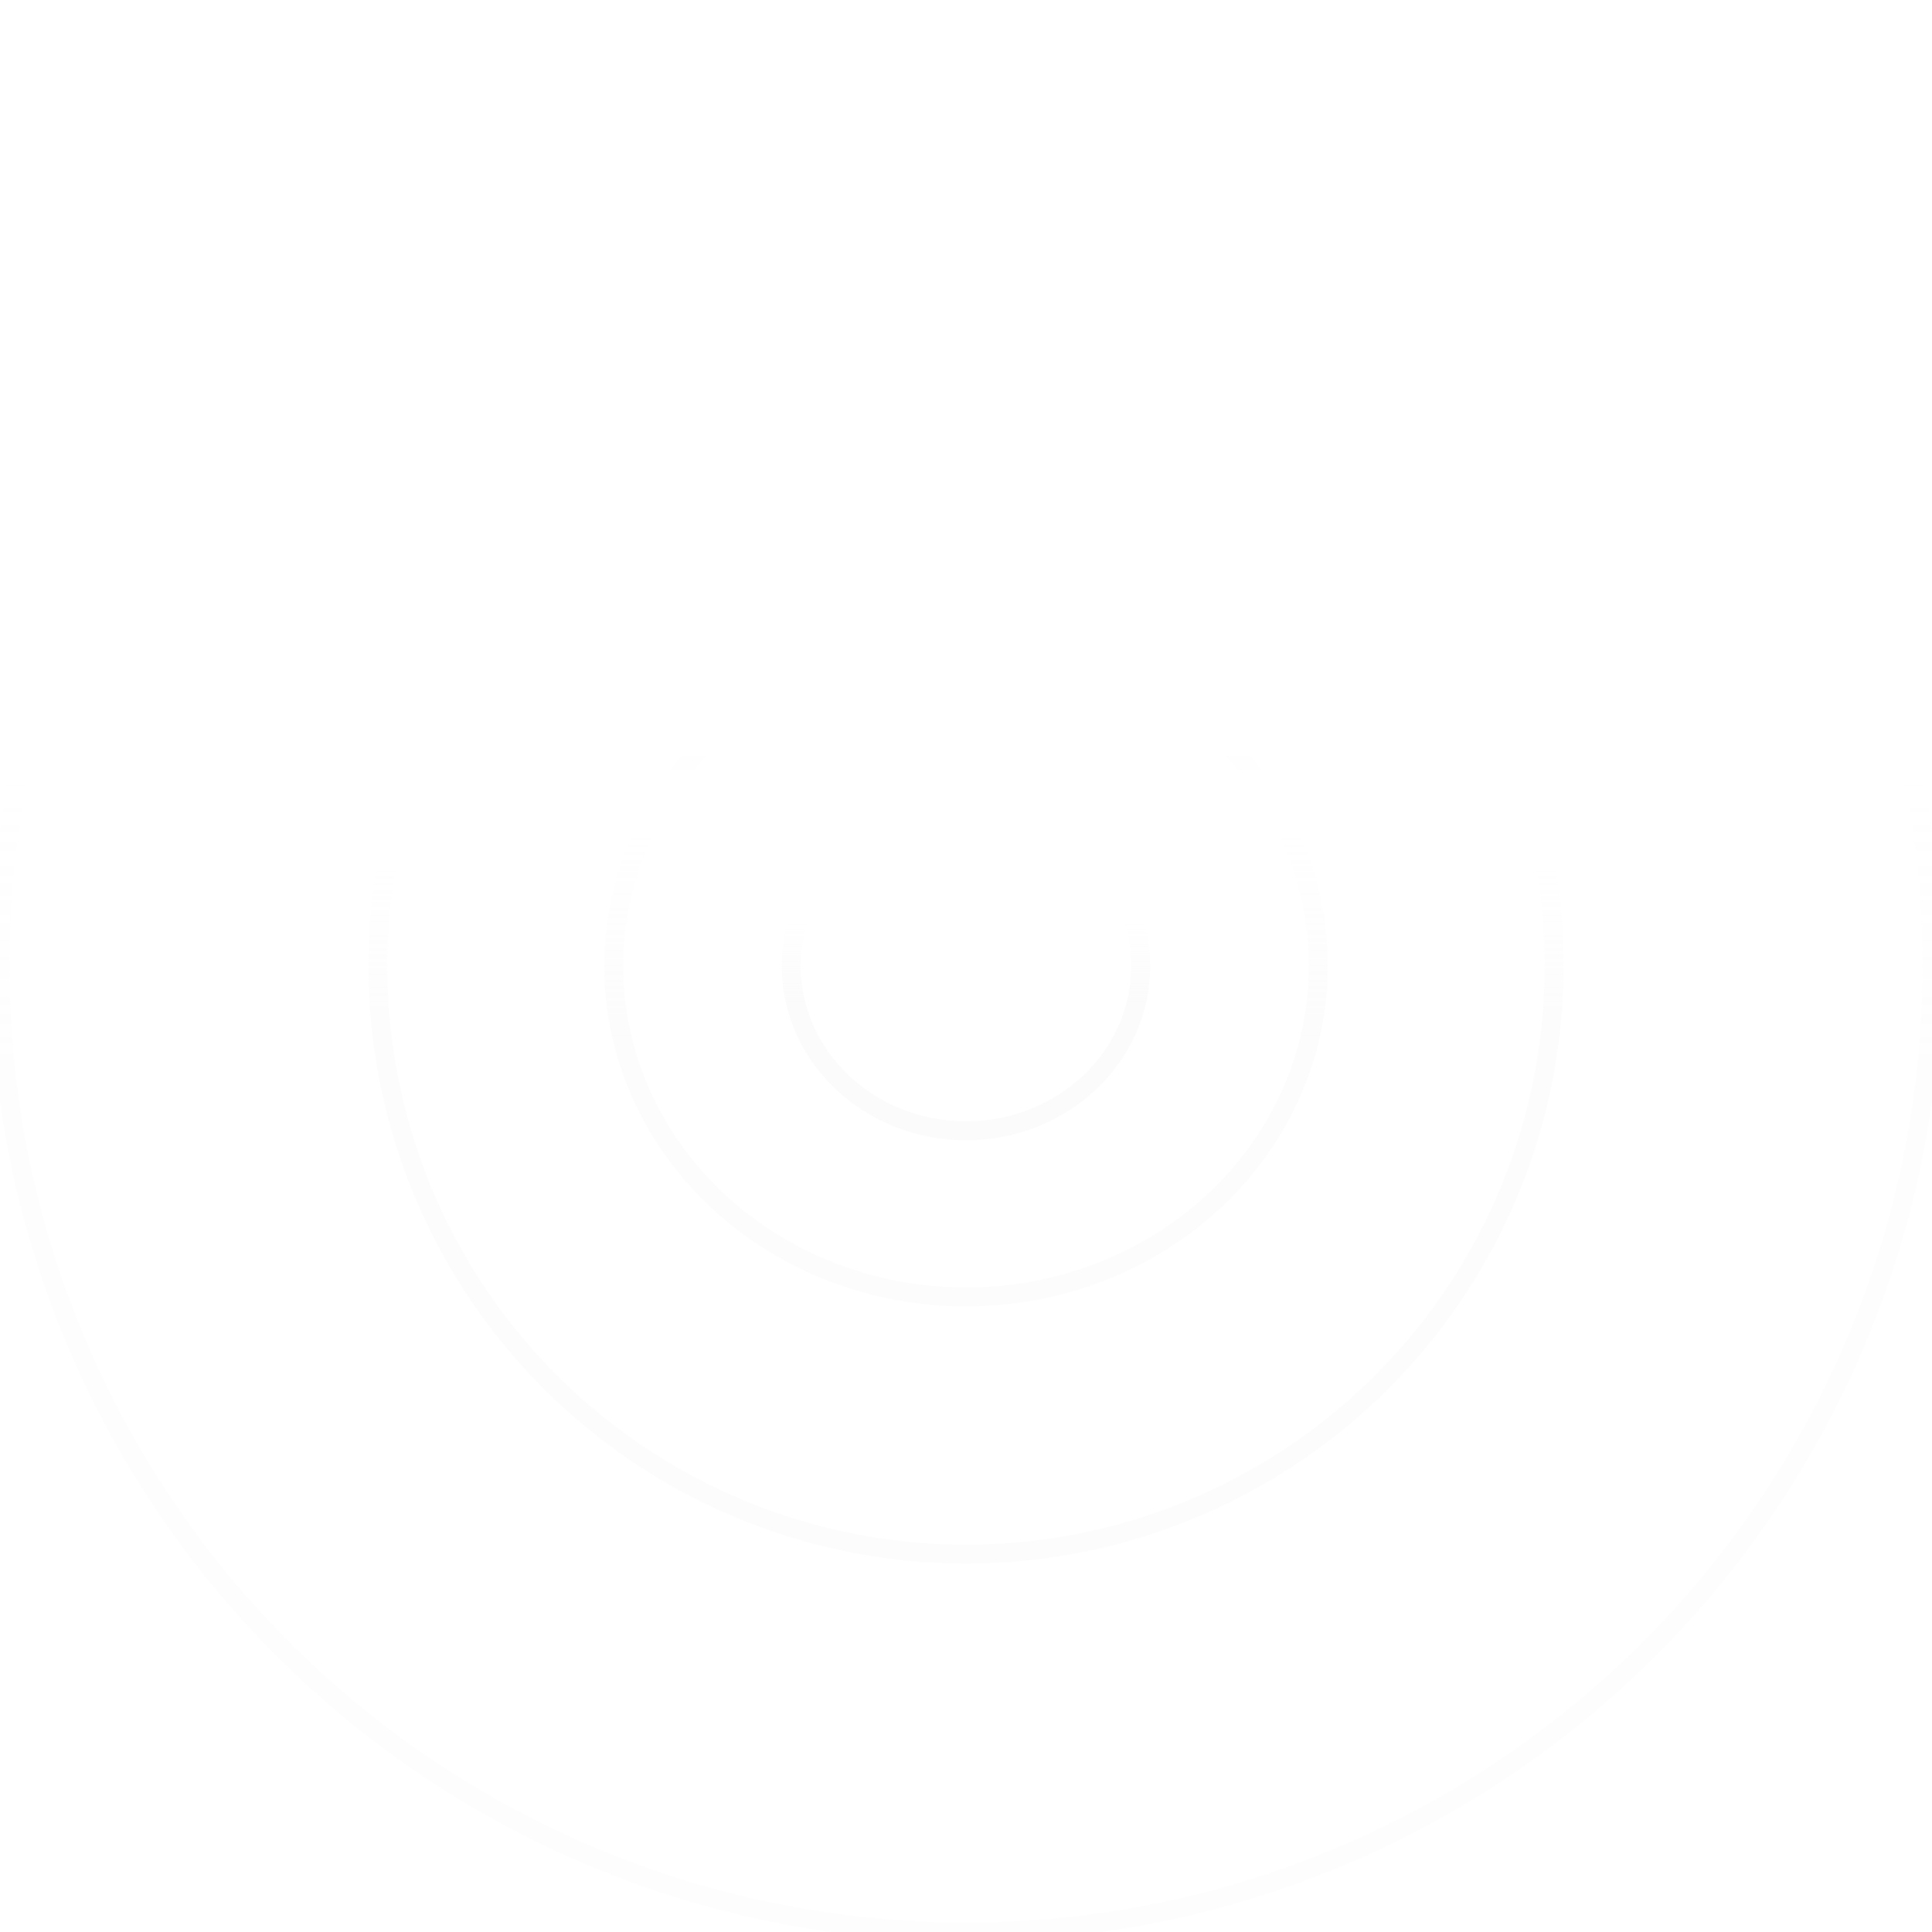 <svg width="510" height="510" viewBox="0 0 510 510" fill="none" xmlns="http://www.w3.org/2000/svg">
<g opacity="0.3" clip-path="url(#clip0_3950_9971)">
<ellipse cx="255" cy="255" rx="93" ry="87.375" stroke="url(#paint0_linear_3950_9971)" stroke-opacity="0.4" stroke-width="5"/>
<ellipse cx="255" cy="255" rx="46.125" ry="43.5" stroke="url(#paint1_linear_3950_9971)" stroke-opacity="0.5" stroke-width="5"/>
<circle cx="255" cy="255" r="155.25" stroke="url(#paint2_linear_3950_9971)" stroke-opacity="0.3" stroke-width="5"/>
<circle cx="255" cy="255" r="255" stroke="url(#paint3_linear_3950_9971)" stroke-opacity="0.2" stroke-width="5"/>
</g>
<defs>
<linearGradient id="paint0_linear_3950_9971" x1="255" y1="167.625" x2="255" y2="342.375" gradientUnits="userSpaceOnUse">
<stop stop-color="#E3E3E3" stop-opacity="0"/>
<stop offset="0.298" stop-color="#E3E3E3" stop-opacity="0.024"/>
<stop offset="0.615" stop-color="#E3E3E3"/>
</linearGradient>
<linearGradient id="paint1_linear_3950_9971" x1="255" y1="211.5" x2="255" y2="298.5" gradientUnits="userSpaceOnUse">
<stop offset="0.357" stop-color="#E3E3E3" stop-opacity="0"/>
<stop offset="0.61" stop-color="#E3E3E3"/>
</linearGradient>
<linearGradient id="paint2_linear_3950_9971" x1="255" y1="99.75" x2="255" y2="410.25" gradientUnits="userSpaceOnUse">
<stop offset="0.41" stop-color="#E3E3E3" stop-opacity="0"/>
<stop offset="0.536" stop-color="#E3E3E3"/>
</linearGradient>
<linearGradient id="paint3_linear_3950_9971" x1="255" y1="0" x2="255" y2="510" gradientUnits="userSpaceOnUse">
<stop offset="0.402" stop-color="#E3E3E3" stop-opacity="0"/>
<stop offset="0.553" stop-color="#E3E3E3"/>
</linearGradient>
<clipPath id="clip0_3950_9971">
<rect width="510" height="510" fill="white"/>
</clipPath>
</defs>
</svg>

